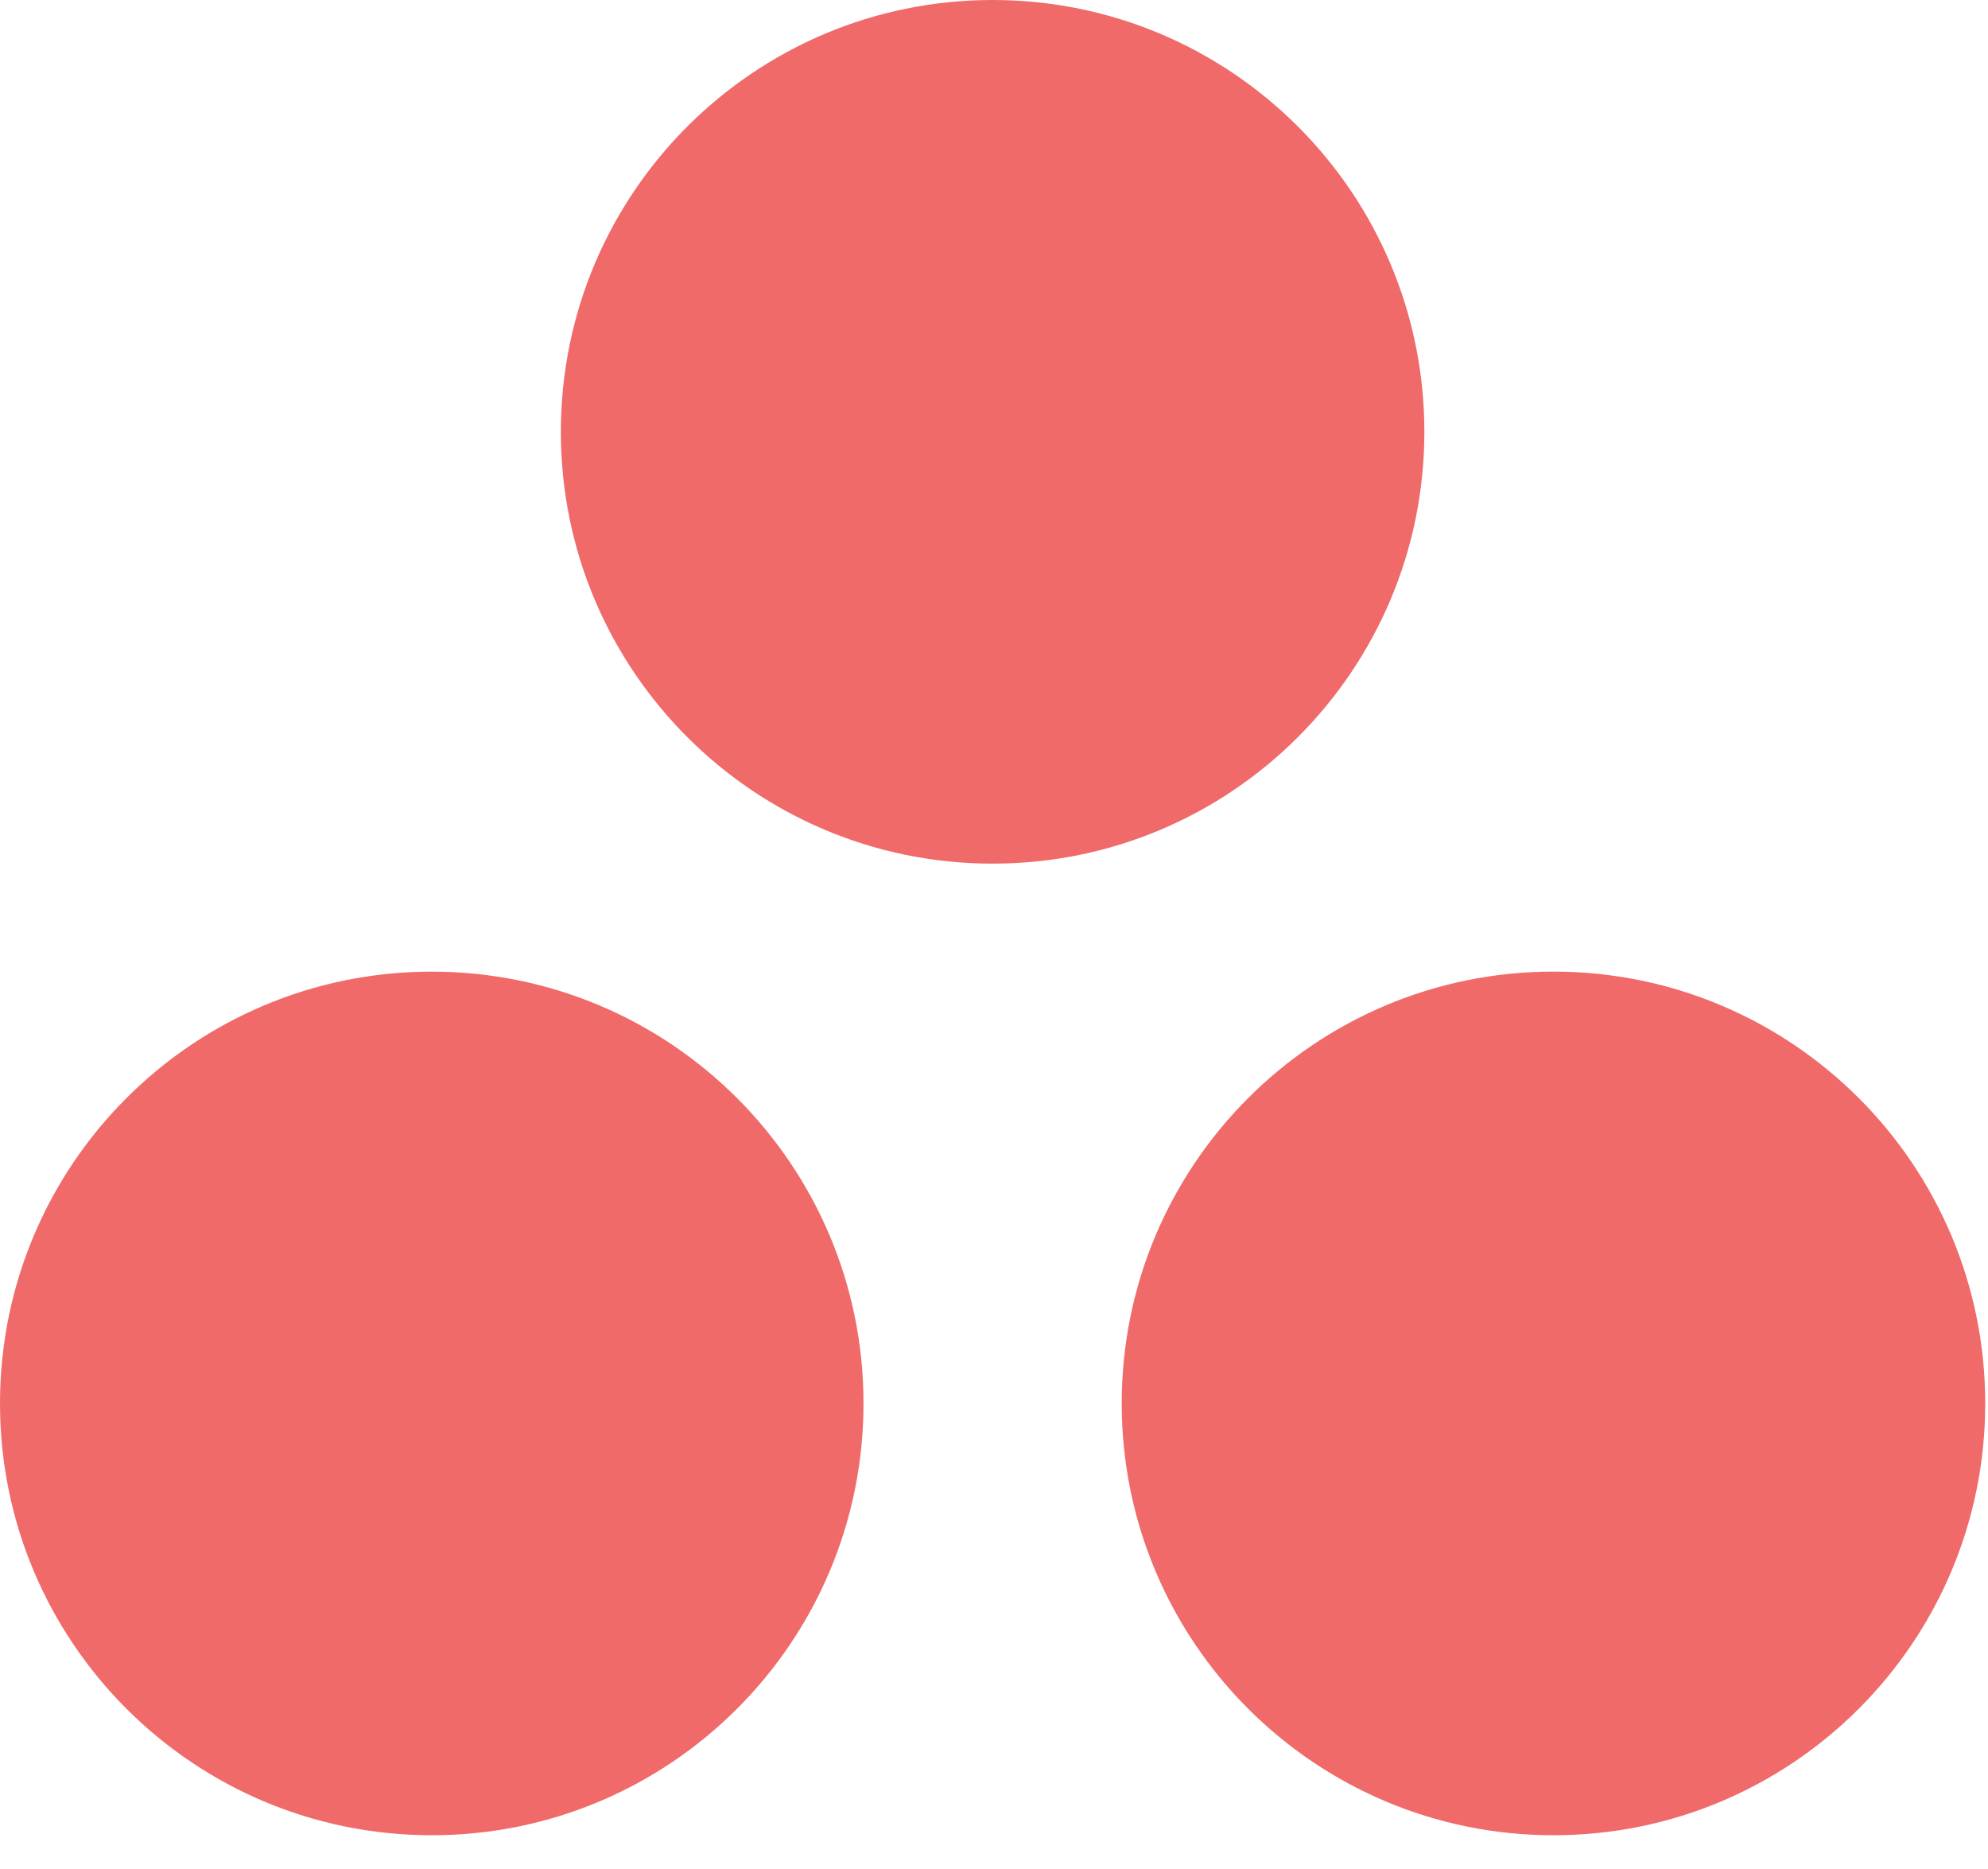 <svg width="50" height="47" viewBox="0 0 50 47" fill="none" xmlns="http://www.w3.org/2000/svg">
<path fill-rule="evenodd" clip-rule="evenodd" d="M39.071 24.433C33.074 24.433 28.212 29.294 28.212 35.292C28.212 41.289 33.074 46.151 39.071 46.151C45.068 46.151 49.93 41.289 49.93 35.292C49.93 29.294 45.068 24.433 39.071 24.433ZM10.859 24.434C4.862 24.434 0 29.294 0 35.292C0 41.289 4.862 46.151 10.859 46.151C16.856 46.151 21.718 41.289 21.718 35.292C21.718 29.294 16.856 24.434 10.859 24.434ZM35.824 10.859C35.824 16.856 30.962 21.718 24.965 21.718C18.968 21.718 14.106 16.856 14.106 10.859C14.106 4.862 18.968 0 24.965 0C30.962 0 35.824 4.862 35.824 10.859Z" fill="#F06A6A"/>
</svg>

